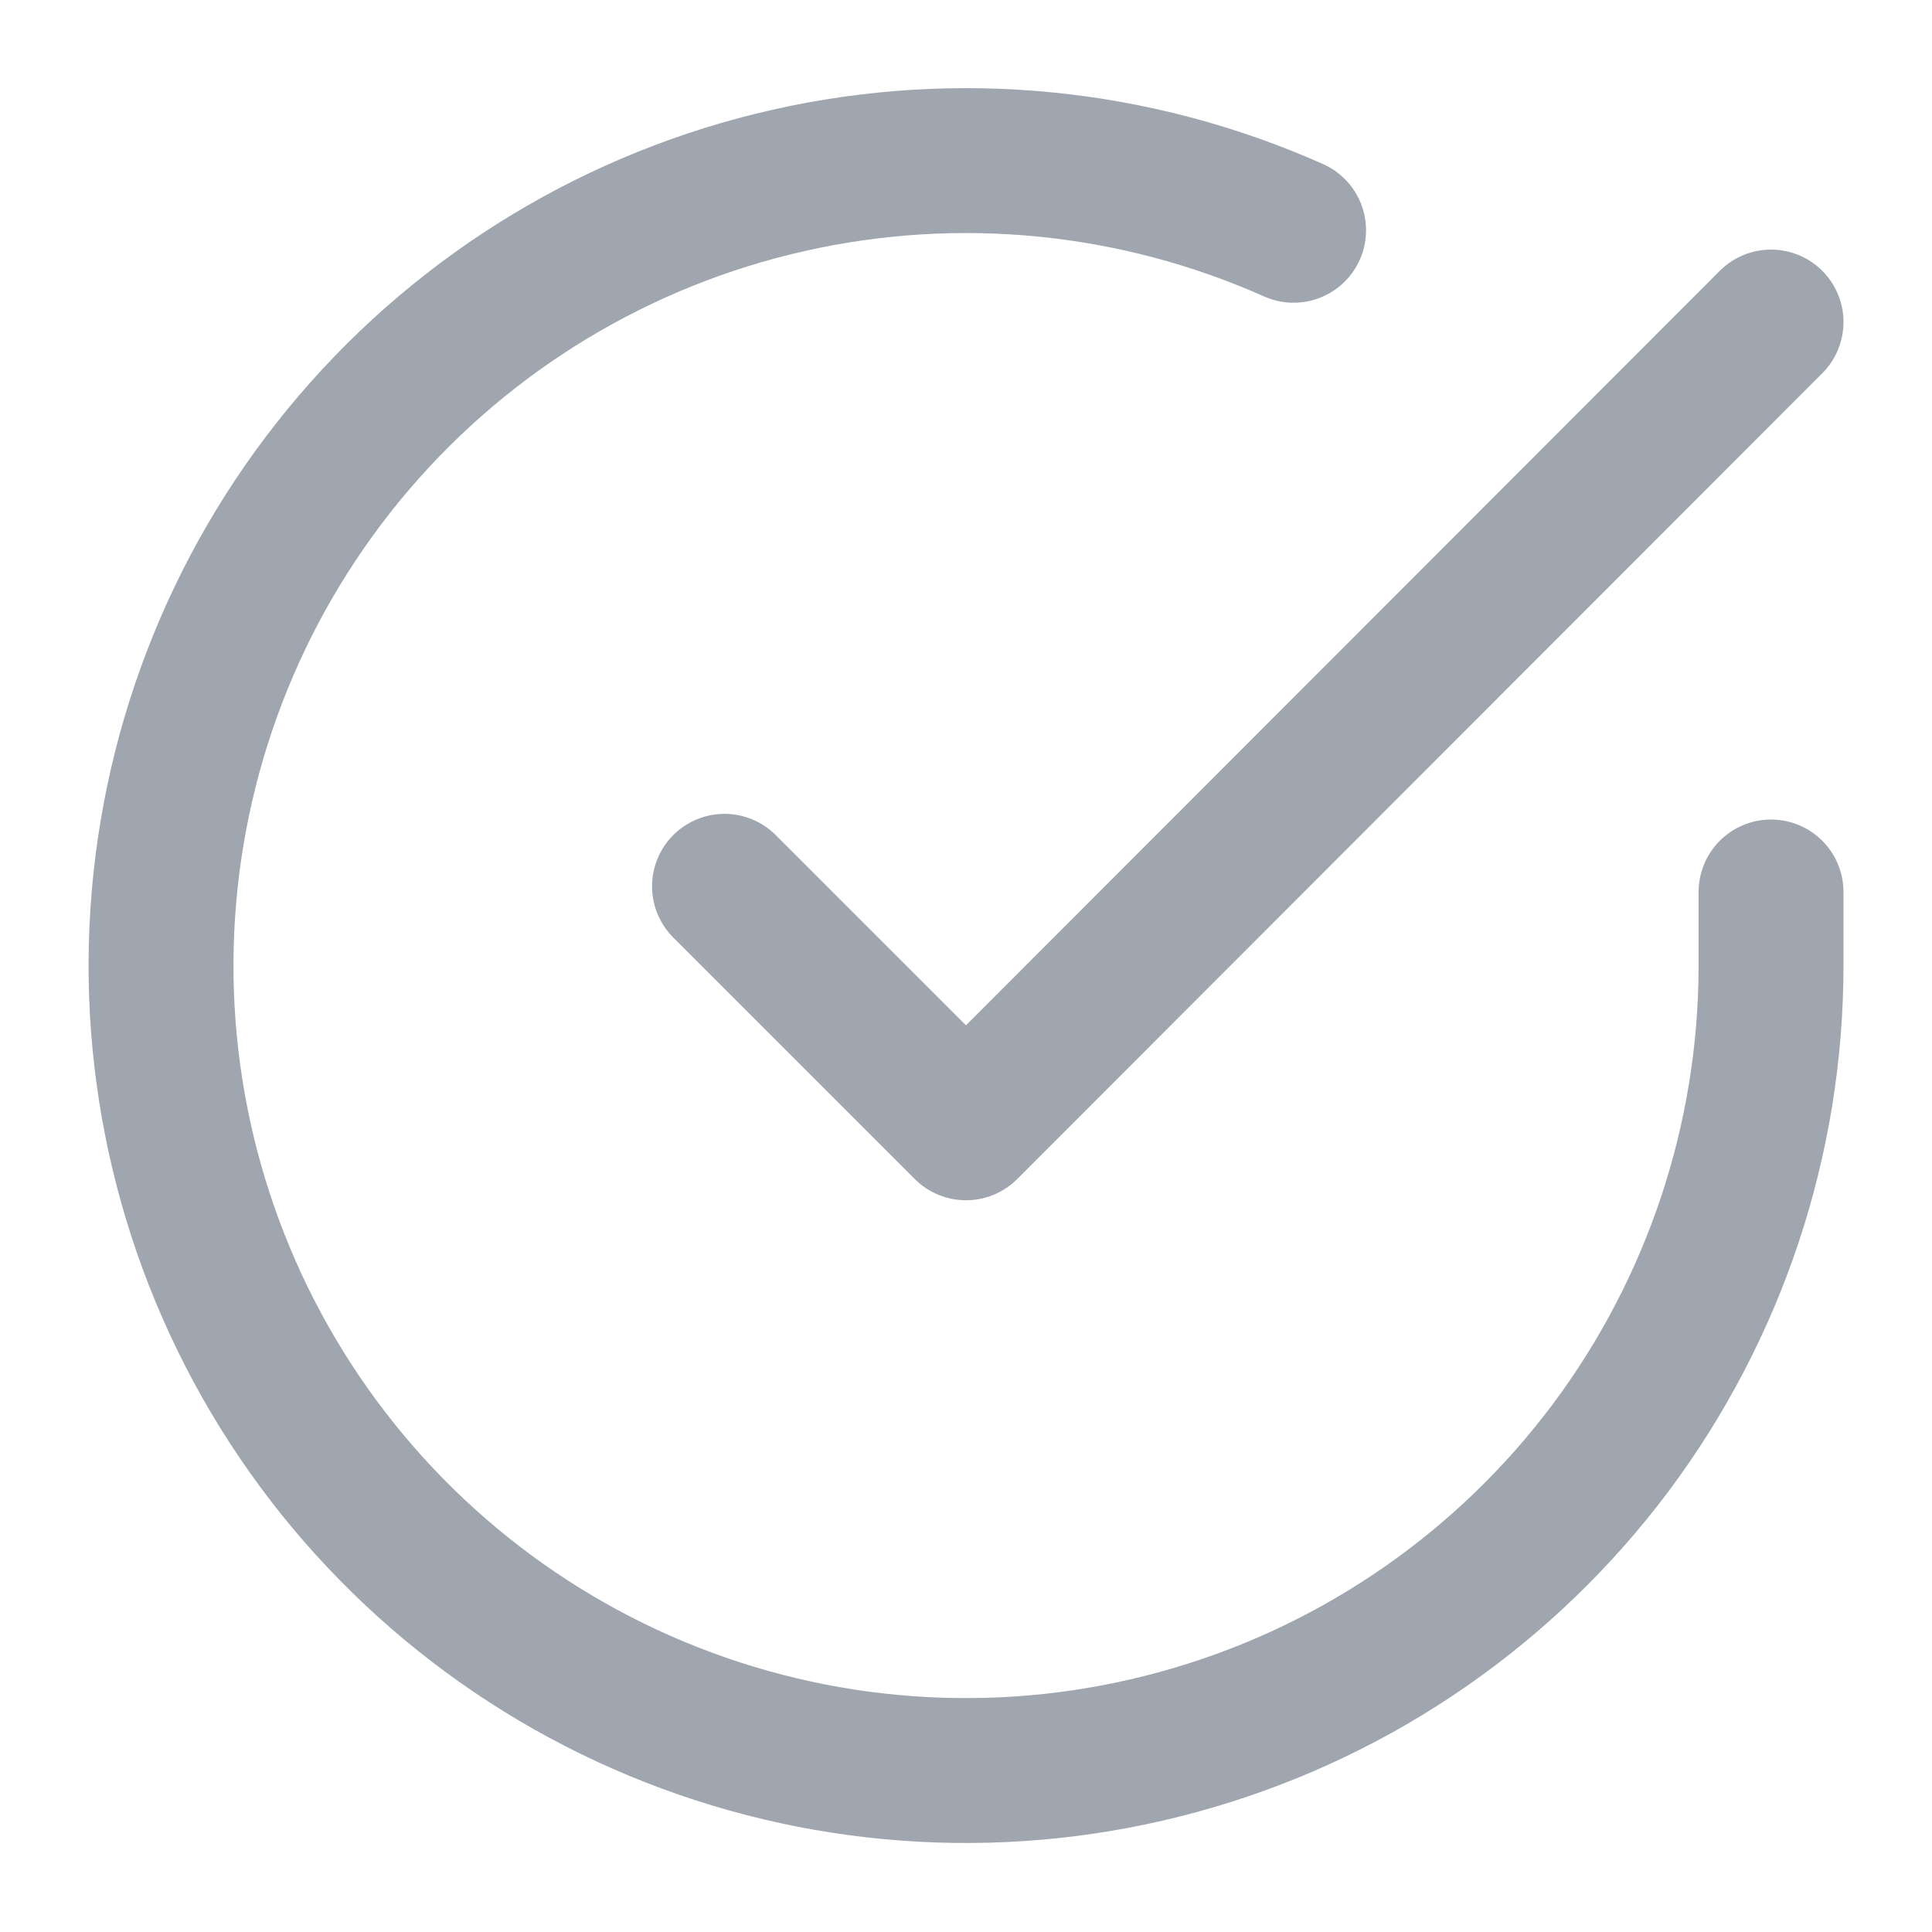 <svg xmlns="http://www.w3.org/2000/svg" width="16" height="16" viewBox="0 0 16 16" fill="none">
  <g clip-path="url(#clip0_152_19206)">
    <path d="M14.667 7.387V8C14.666 9.438 14.2 10.836 13.34 11.988C12.479 13.139 11.269 13.982 9.89 14.389C8.512 14.797 7.038 14.748 5.69 14.25C4.341 13.752 3.19 12.831 2.407 11.625C1.625 10.419 1.253 8.992 1.348 7.558C1.443 6.123 1.998 4.758 2.932 3.665C3.866 2.572 5.129 1.81 6.531 1.494C7.933 1.177 9.4 1.322 10.713 1.907" stroke="#9FA6AF" stroke-width="1.2" stroke-linecap="round" stroke-linejoin="round"/>
    <path d="M14.667 2.667L8 9.34L6 7.34" stroke="#9FA6AF" stroke-width="1.2" stroke-linecap="round" stroke-linejoin="round"/>
  </g>
  <defs>
    <clipPath id="clip0_152_19206">
      <rect width="16" height="16" fill="white"/>
    </clipPath>
  </defs>
</svg>